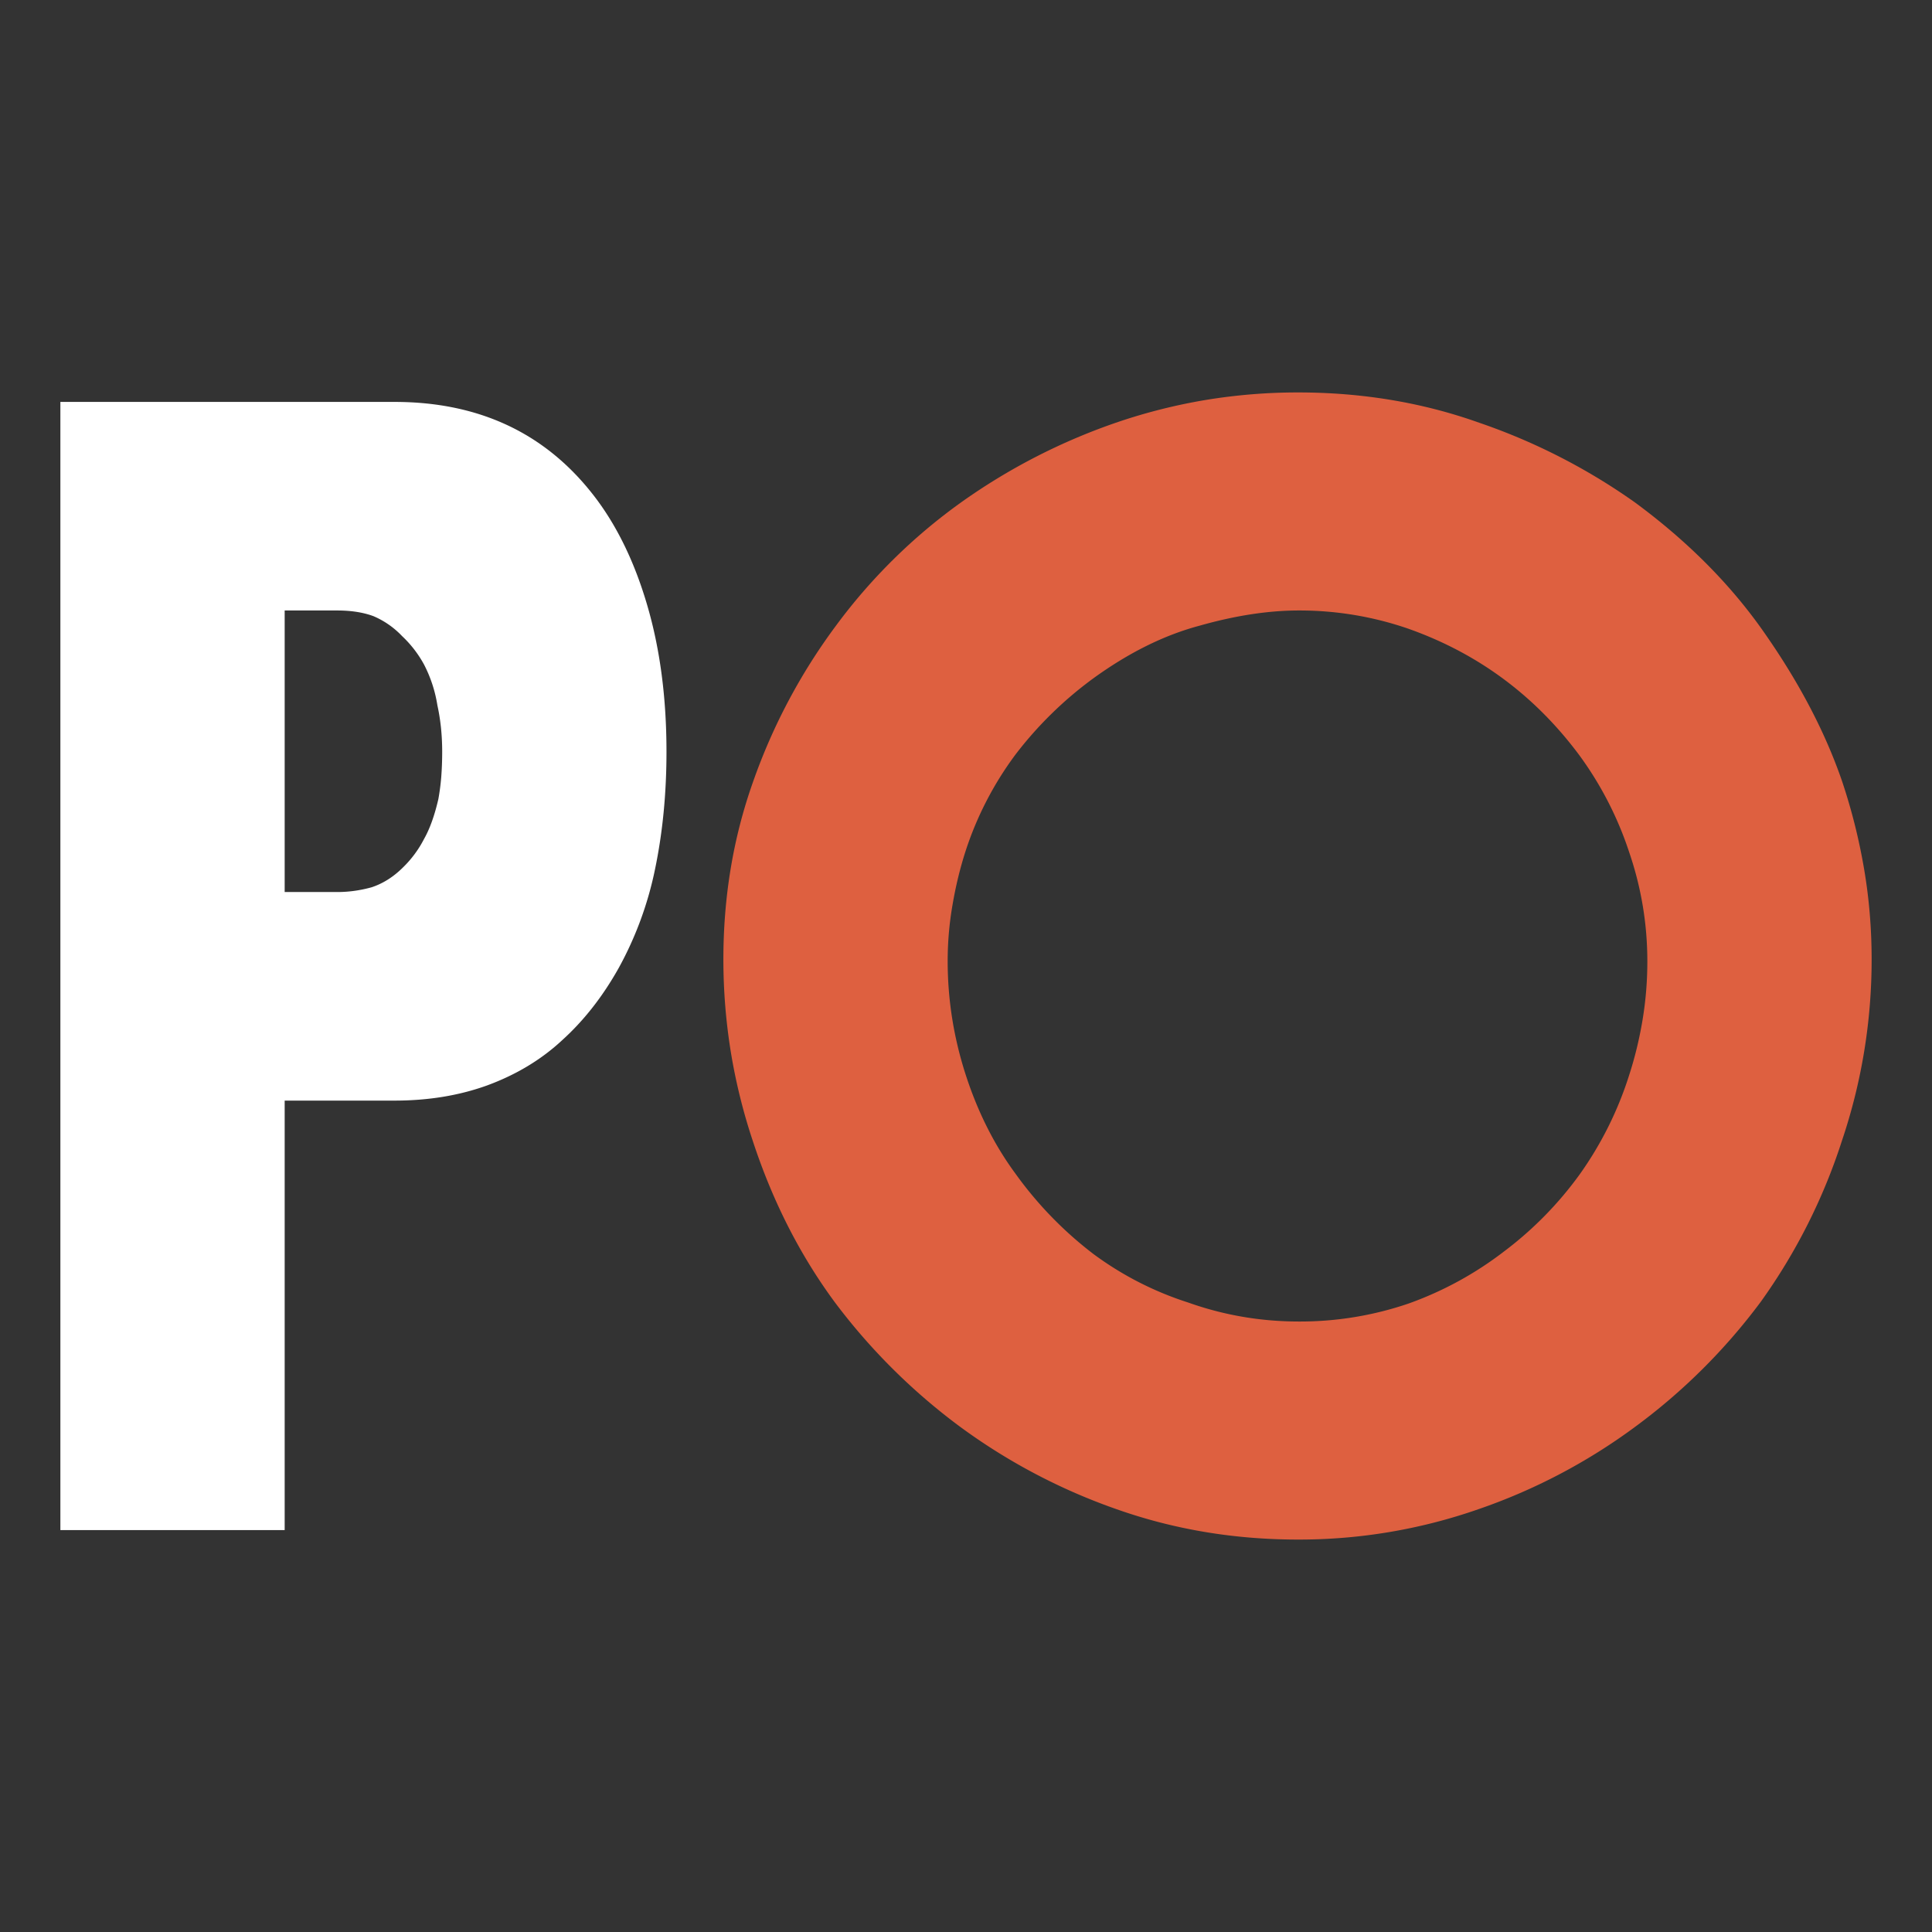 <svg xmlns="http://www.w3.org/2000/svg" width="64" height="64" fill="none"><rect width="100%" height="100%" fill="#333333" stroke="none"/><path fill="#fff" d="M2 13.314h11.067c2.803 0 5.006 1.036 6.608 3.11.759.983 1.349 2.198 1.77 3.642.422 1.445.633 3.057.633 4.837 0 1.381-.127 2.68-.38 3.894a11.623 11.623 0 0 1-1.201 3.266c-.527.942-1.149 1.737-1.866 2.387-.695.649-1.528 1.151-2.497 1.507-.928.335-1.95.502-3.067.502H9.43v14.227H2V13.314ZM9.43 29.55h1.74c.379 0 .758-.052 1.138-.157.38-.125.727-.345 1.043-.66a3.62 3.62 0 0 0 .696-.941c.19-.335.348-.775.474-1.32a7.48 7.48 0 0 0 .095-.722c.021-.272.032-.554.032-.848 0-.544-.053-1.057-.159-1.538a4.43 4.43 0 0 0-.442-1.35 3.742 3.742 0 0 0-.728-.943 2.84 2.84 0 0 0-.948-.66c-.337-.125-.738-.188-1.202-.188H9.43v9.327Z"/><path fill="#DE6040" d="M23.963 31.78c0-2.073.326-4.03.98-5.873a19.456 19.456 0 0 1 2.75-5.181 18.628 18.628 0 0 1 4.143-4.083 20.137 20.137 0 0 1 5.217-2.67 18.646 18.646 0 0 1 2.877-.722A18.747 18.747 0 0 1 42.997 13c2.13 0 4.132.335 6.008 1.005a20.267 20.267 0 0 1 5.154 2.638c1.791 1.319 3.246 2.795 4.363 4.428 1.117 1.612 1.95 3.214 2.498 4.805.316.942.558 1.905.727 2.89.169.983.253 1.988.253 3.014a18.73 18.73 0 0 1-.98 5.998 19.283 19.283 0 0 1-2.688 5.34 19.82 19.82 0 0 1-4.205 4.176 19.243 19.243 0 0 1-5.154 2.701A17.993 17.993 0 0 1 42.997 51c-2.108 0-4.11-.335-6.007-1.005a19.741 19.741 0 0 1-5.186-2.732 20.231 20.231 0 0 1-4.142-4.114c-1.16-1.57-2.066-3.35-2.72-5.34a19.104 19.104 0 0 1-.726-2.92 19.14 19.14 0 0 1-.253-3.109Zm7.43.063c0 1.277.2 2.533.6 3.769.401 1.235.95 2.323 1.645 3.266a12.542 12.542 0 0 0 2.593 2.67 10.8 10.8 0 0 0 3.13 1.6c1.18.42 2.403.629 3.668.629a11.12 11.12 0 0 0 3.636-.597 11.56 11.56 0 0 0 3.162-1.727 11.964 11.964 0 0 0 2.498-2.544 11.799 11.799 0 0 0 1.644-3.297c.19-.587.337-1.194.442-1.822a11.75 11.75 0 0 0 .159-1.947c0-1.235-.2-2.44-.601-3.612a11.52 11.52 0 0 0-1.644-3.203c-1.476-1.989-3.373-3.392-5.692-4.208a11.03 11.03 0 0 0-3.604-.597c-1.012 0-2.108.168-3.289.503-1.18.314-2.36.9-3.54 1.758a12.62 12.62 0 0 0-2.562 2.513 11.09 11.09 0 0 0-1.644 3.172c-.19.586-.337 1.193-.443 1.821a10.813 10.813 0 0 0-.158 1.853Z"/></svg>